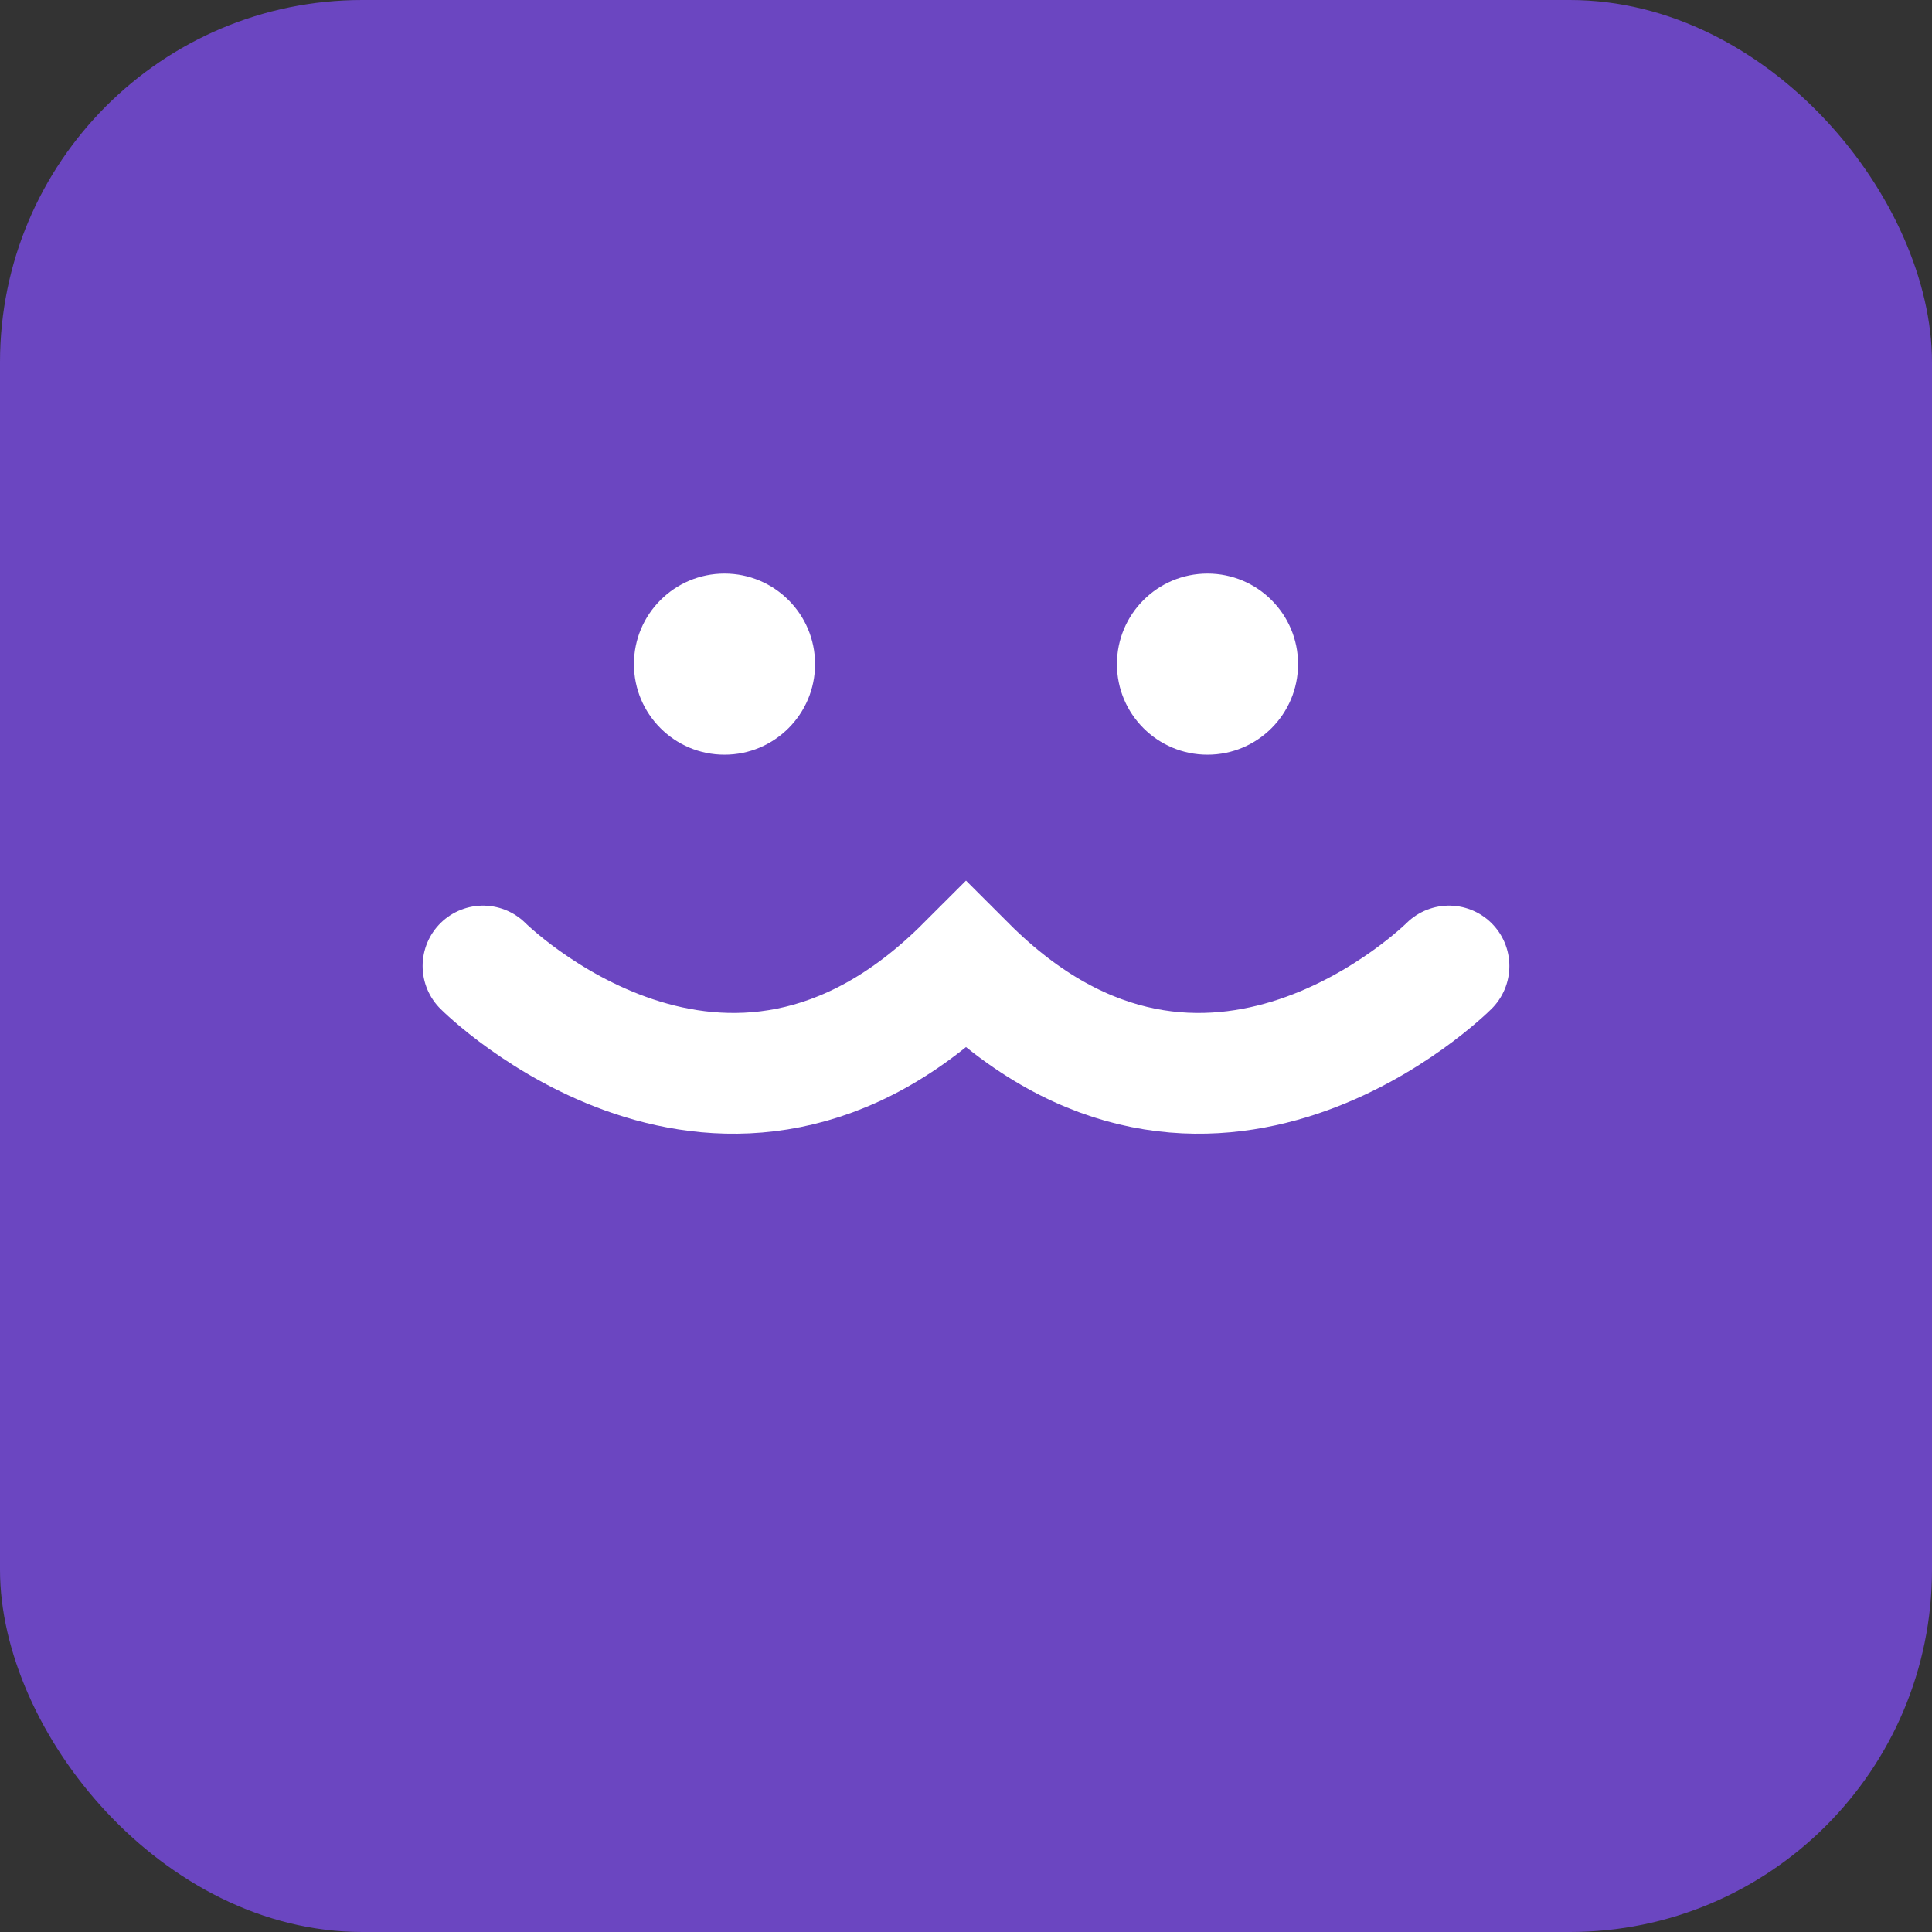 <?xml version="1.0" encoding="UTF-8"?>
<svg width="32" height="32" viewBox="0 0 32 32" fill="none" xmlns="http://www.w3.org/2000/svg">
  <rect x="0" y="0" width="32" height="32" fill="#333333" stroke="none"/>
  <!-- Favicon Background -->
  <rect width="32" height="32" rx="6" fill="#6B46C1"/>
  
  <!-- Happy Icon -->
  <path d="M8 16C8 16 12 20 16 16C20 20 24 16 24 16" stroke="white" stroke-width="2" stroke-linecap="round"/>
  <circle cx="12" cy="11" r="1.5" fill="white"/>
  <circle cx="20" cy="11" r="1.5" fill="white"/>
</svg>
